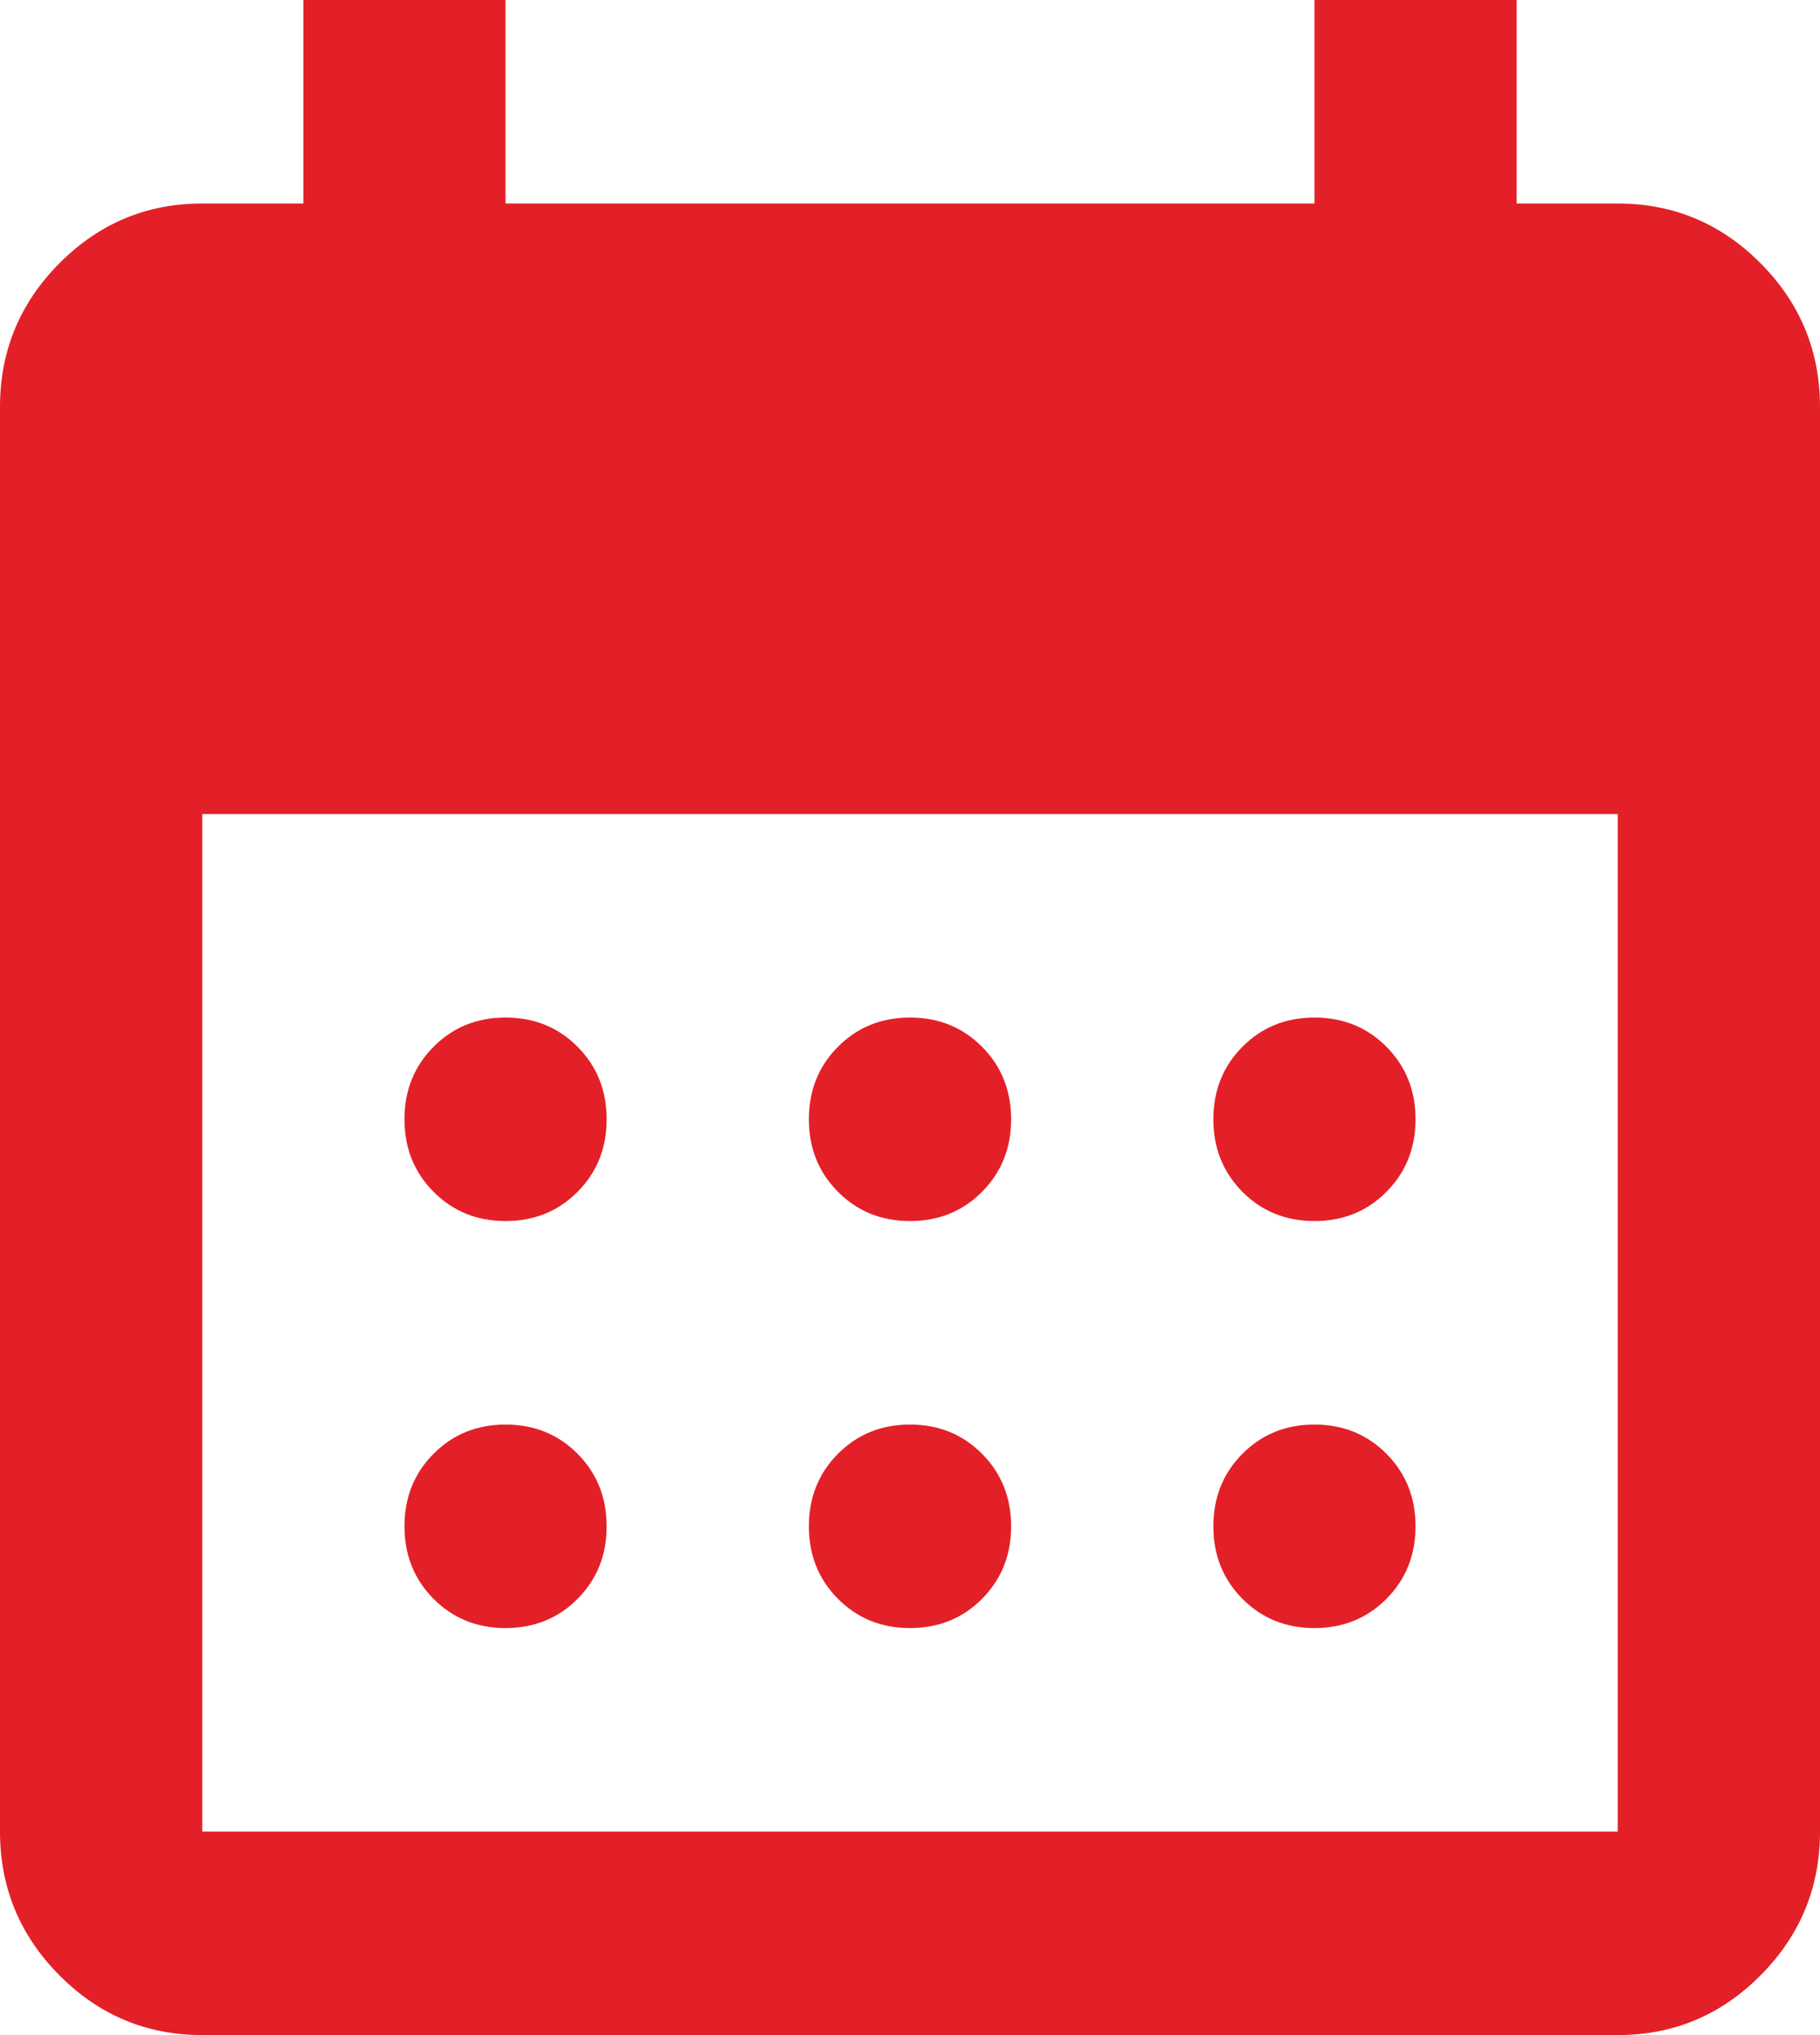 <svg width="34" height="38" viewBox="0 0 34 38" fill="none" xmlns="http://www.w3.org/2000/svg">
<path d="M17 22.8C16.465 22.8 16.016 22.618 15.654 22.254C15.292 21.89 15.111 21.438 15.111 20.9C15.111 20.362 15.292 19.91 15.654 19.546C16.016 19.182 16.465 19 17 19C17.535 19 17.984 19.182 18.346 19.546C18.708 19.91 18.889 20.362 18.889 20.9C18.889 21.438 18.708 21.89 18.346 22.254C17.984 22.618 17.535 22.8 17 22.8ZM9.444 22.8C8.909 22.8 8.461 22.618 8.099 22.254C7.737 21.89 7.556 21.438 7.556 20.9C7.556 20.362 7.737 19.91 8.099 19.546C8.461 19.182 8.909 19 9.444 19C9.98 19 10.428 19.182 10.79 19.546C11.152 19.91 11.333 20.362 11.333 20.9C11.333 21.438 11.152 21.89 10.79 22.254C10.428 22.618 9.98 22.8 9.444 22.8ZM24.556 22.8C24.02 22.8 23.572 22.618 23.21 22.254C22.848 21.89 22.667 21.438 22.667 20.9C22.667 20.362 22.848 19.91 23.21 19.546C23.572 19.182 24.02 19 24.556 19C25.091 19 25.539 19.182 25.901 19.546C26.263 19.91 26.444 20.362 26.444 20.9C26.444 21.438 26.263 21.89 25.901 22.254C25.539 22.618 25.091 22.8 24.556 22.8ZM17 30.4C16.465 30.4 16.016 30.218 15.654 29.854C15.292 29.49 15.111 29.038 15.111 28.5C15.111 27.962 15.292 27.51 15.654 27.146C16.016 26.782 16.465 26.6 17 26.6C17.535 26.6 17.984 26.782 18.346 27.146C18.708 27.51 18.889 27.962 18.889 28.5C18.889 29.038 18.708 29.49 18.346 29.854C17.984 30.218 17.535 30.4 17 30.4ZM9.444 30.4C8.909 30.4 8.461 30.218 8.099 29.854C7.737 29.49 7.556 29.038 7.556 28.5C7.556 27.962 7.737 27.51 8.099 27.146C8.461 26.782 8.909 26.6 9.444 26.6C9.98 26.6 10.428 26.782 10.79 27.146C11.152 27.51 11.333 27.962 11.333 28.5C11.333 29.038 11.152 29.49 10.79 29.854C10.428 30.218 9.98 30.4 9.444 30.4ZM24.556 30.4C24.02 30.4 23.572 30.218 23.21 29.854C22.848 29.49 22.667 29.038 22.667 28.5C22.667 27.962 22.848 27.51 23.21 27.146C23.572 26.782 24.02 26.6 24.556 26.6C25.091 26.6 25.539 26.782 25.901 27.146C26.263 27.51 26.444 27.962 26.444 28.5C26.444 29.038 26.263 29.49 25.901 29.854C25.539 30.218 25.091 30.4 24.556 30.4ZM3.778 38C2.739 38 1.85 37.628 1.11 36.884C0.37 36.14 0 35.245 0 34.2V7.6C0 6.555 0.37 5.66 1.11 4.916C1.85 4.172 2.739 3.8 3.778 3.8H5.667V0H9.444V3.8H24.556V0H28.333V3.8H30.222C31.261 3.8 32.151 4.172 32.89 4.916C33.63 5.66 34 6.555 34 7.6V34.2C34 35.245 33.63 36.14 32.89 36.884C32.151 37.628 31.261 38 30.222 38H3.778ZM3.778 34.2H30.222V15.2H3.778V34.2Z" fill="#E32027"/>
</svg>
